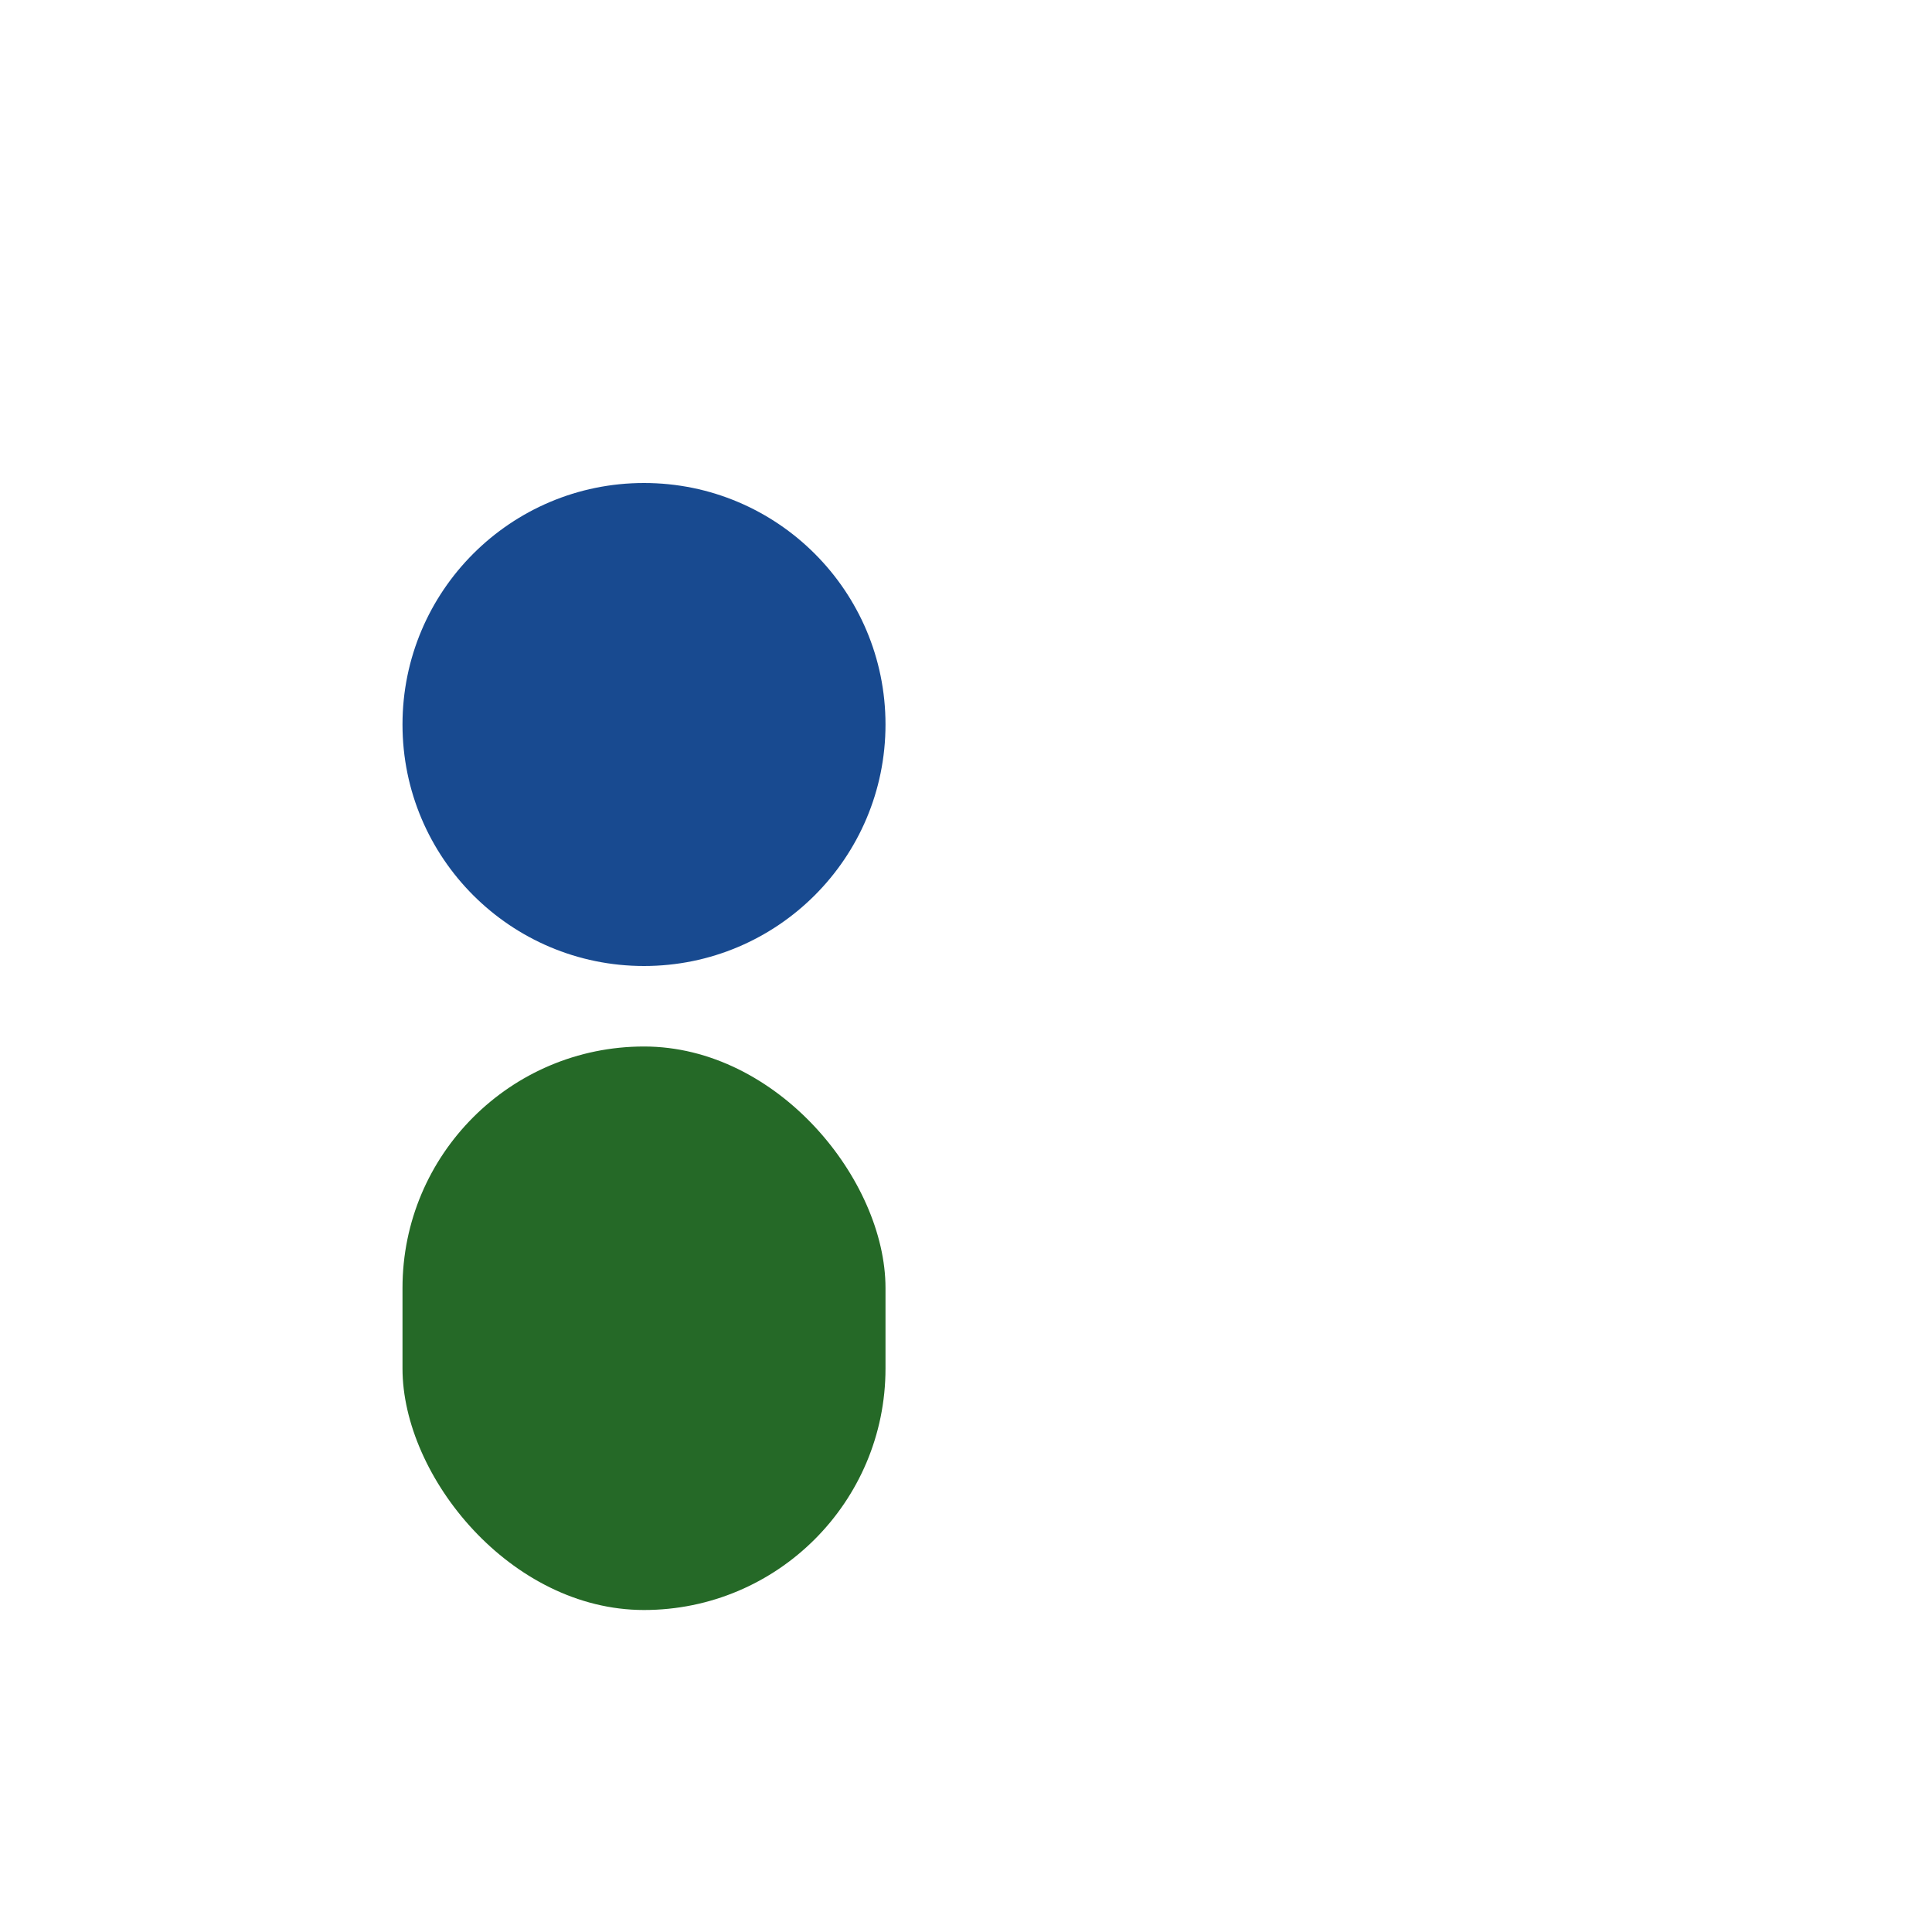 <?xml version="1.0" encoding="UTF-8"?>
<svg xmlns="http://www.w3.org/2000/svg" viewBox="0 0 24 24" width="32" height="32"><circle cx="8" cy="9" r="3" fill="#184A90"/><rect x="5" y="13" width="6" height="7" rx="3" fill="#256927"/></svg>